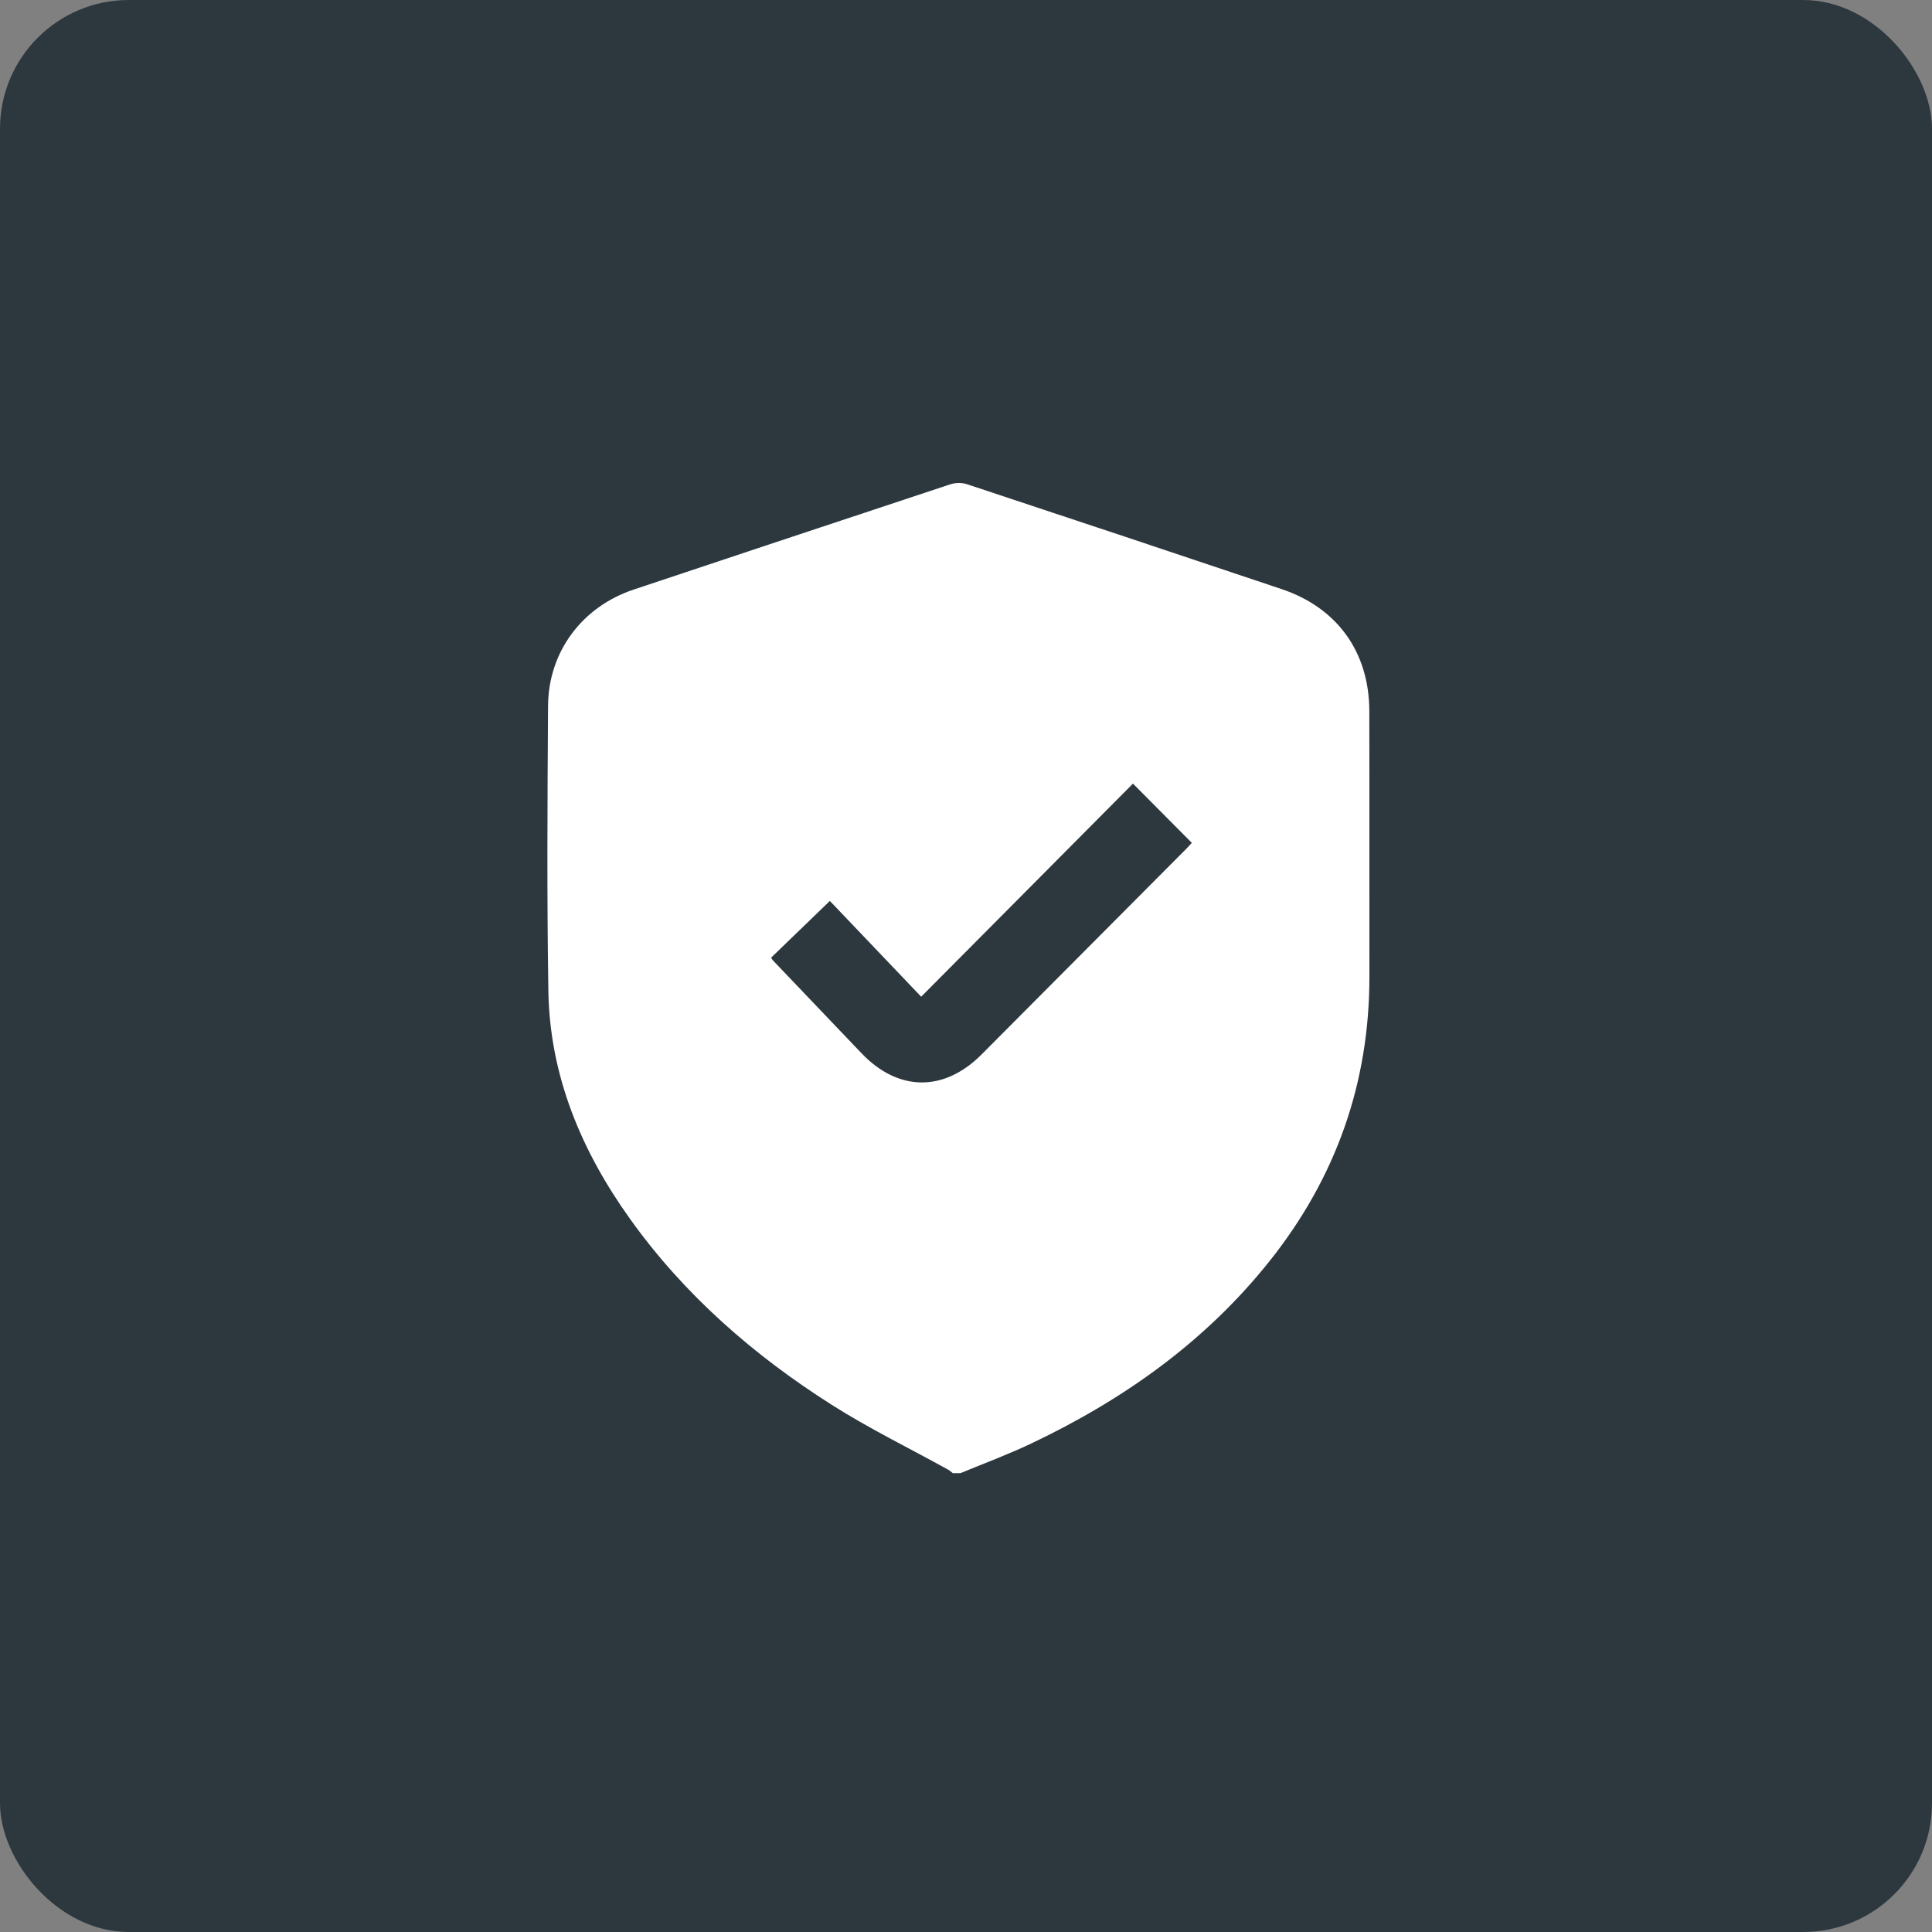 <?xml version="1.0" encoding="UTF-8"?> <svg xmlns="http://www.w3.org/2000/svg" width="60" height="60" viewBox="0 0 60 60" fill="none"><rect x="0" y="0" width="60" height="60" fill="#808080" stroke="none"/><rect width="60" height="60" rx="4" fill="#2D383E"></rect><path d="M29.83 45.75H29.59C29.546 45.716 29.504 45.675 29.455 45.647C28.243 44.976 26.994 44.367 25.827 43.626C23.398 42.083 21.249 40.21 19.561 37.847C18.051 35.733 17.073 33.406 17.03 30.773C16.983 27.825 17.001 24.875 17.02 21.926C17.03 20.235 18.084 18.842 19.678 18.31C22.957 17.218 26.234 16.124 29.515 15.04C29.671 14.989 29.871 14.986 30.025 15.036C33.286 16.115 36.545 17.201 39.802 18.295C41.53 18.876 42.52 20.25 42.525 22.077C42.532 24.825 42.524 27.573 42.528 30.322C42.532 33.636 41.485 36.579 39.432 39.159C37.429 41.675 34.877 43.479 32.001 44.841C31.292 45.177 30.554 45.449 29.83 45.749V45.75ZM25.772 27.979C25.145 28.585 24.544 29.165 23.948 29.741C23.978 29.787 23.986 29.807 23.999 29.821C24.917 30.783 25.836 31.744 26.753 32.707C27.892 33.903 29.313 33.921 30.481 32.75C32.599 30.625 34.714 28.498 36.83 26.372C36.899 26.304 36.963 26.23 37.013 26.175C36.409 25.567 35.819 24.974 35.185 24.336C33.009 26.526 30.814 28.734 28.608 30.954C27.669 29.97 26.732 28.986 25.772 27.979Z" fill="white"></path></svg> 